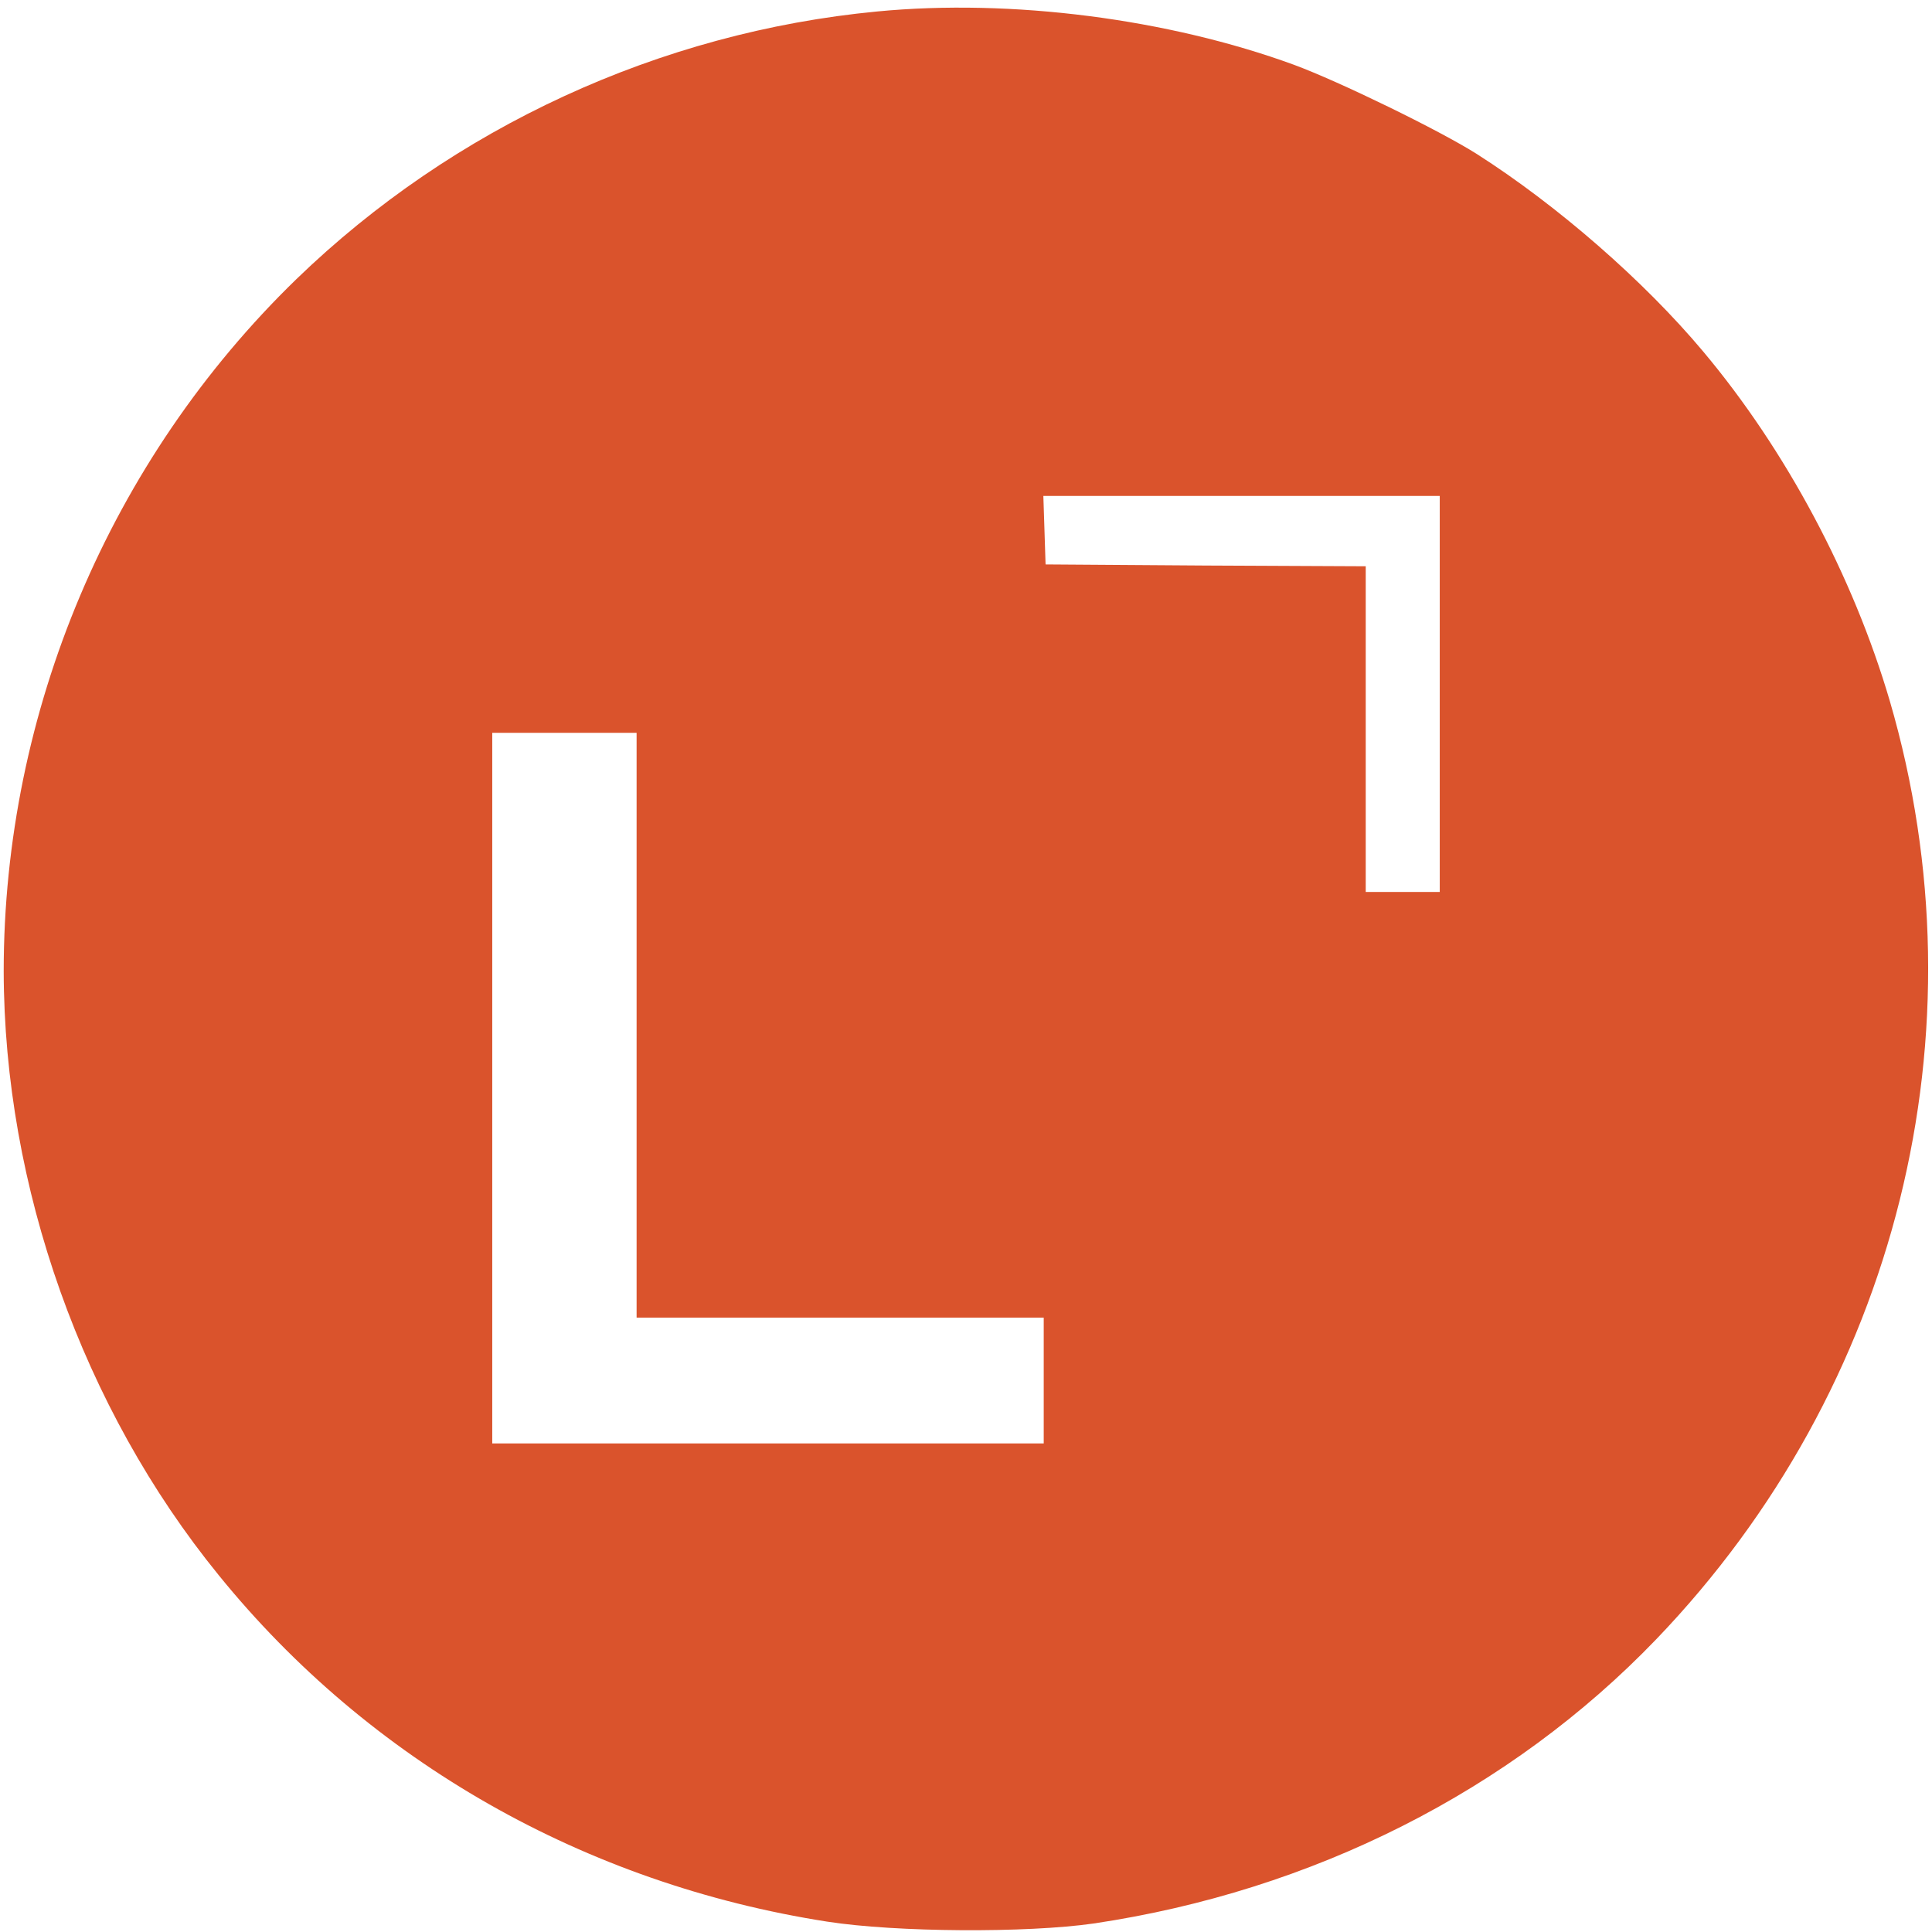 <svg version="1.0" xmlns="http://www.w3.org/2000/svg" width="696" height="696" viewBox="0 0 522 522"><path d="M237 3.1C178.3 8.7 122.5 34.4 80.1 75.4 29.7 124.3 1 192.3 1 262.4c.1 58.2 21.3 118 58.1 163.2 40.8 50.3 99 83.4 164.4 93.6 18.7 2.9 53.9 3.1 72 .5 59.1-8.8 112.6-35.8 152-76.8 65.2-67.9 89.2-164.1 63.1-253.5-9.9-33.7-28-67.7-50.4-94.4-16-19.1-39.4-39.5-61.2-53.4-10.1-6.4-37.2-19.6-49.4-24.1C315.7 5.1 273.3-.4 237 3.1zm152 184.4V241h-20v-88l-43.2-.2-43.3-.3-.3-9.3-.3-9.2H389v53.5zM172 277v79h110v34H133V198h39v79z" fill="#da532c"/></svg>